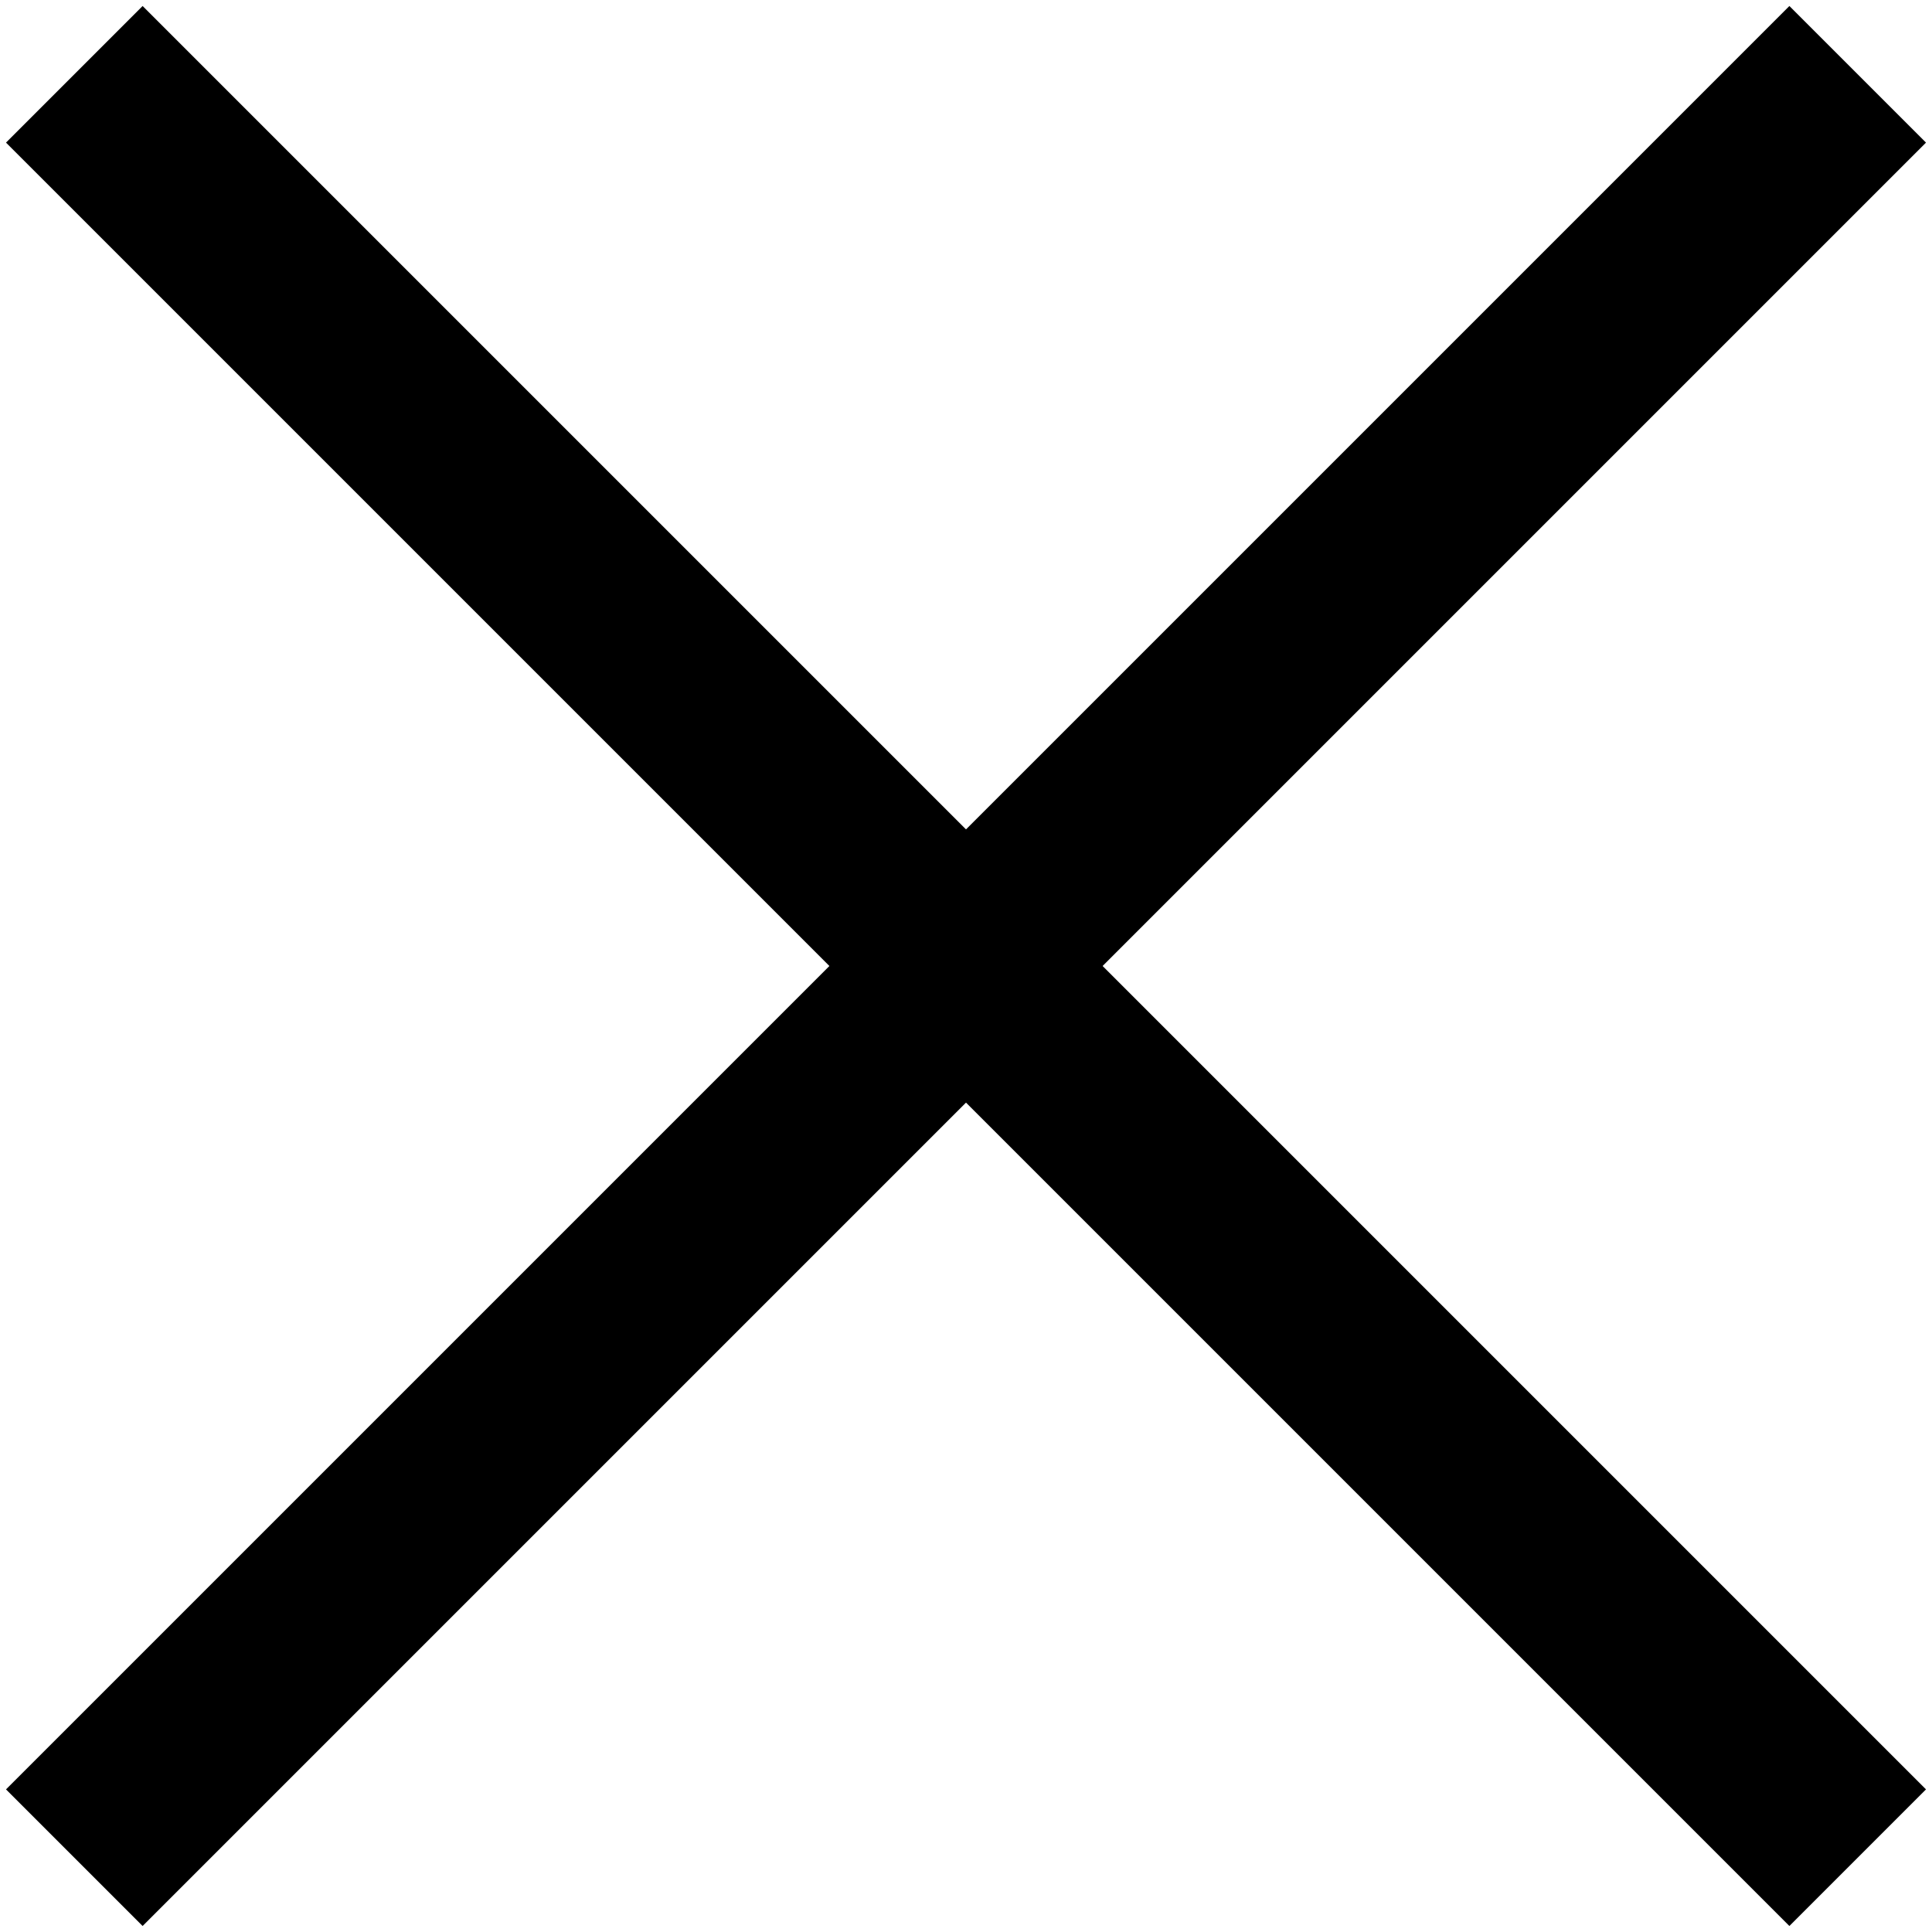 <svg version="1.2" xmlns="http://www.w3.org/2000/svg" viewBox="0 0 13 13" width="13" height="13">
	<title>cross-svg</title>
	<style>
		.s0 { fill: none;stroke: #000000;stroke-width: 1.3 } 
	</style>
	<g id="Group_244">
		<path id="Line_13" class="s0" d="m0.5 0.5l12 12"/>
		<path id="Line_14" class="s0" d="m12.5 0.5l-12 12"/>
	</g>
</svg>